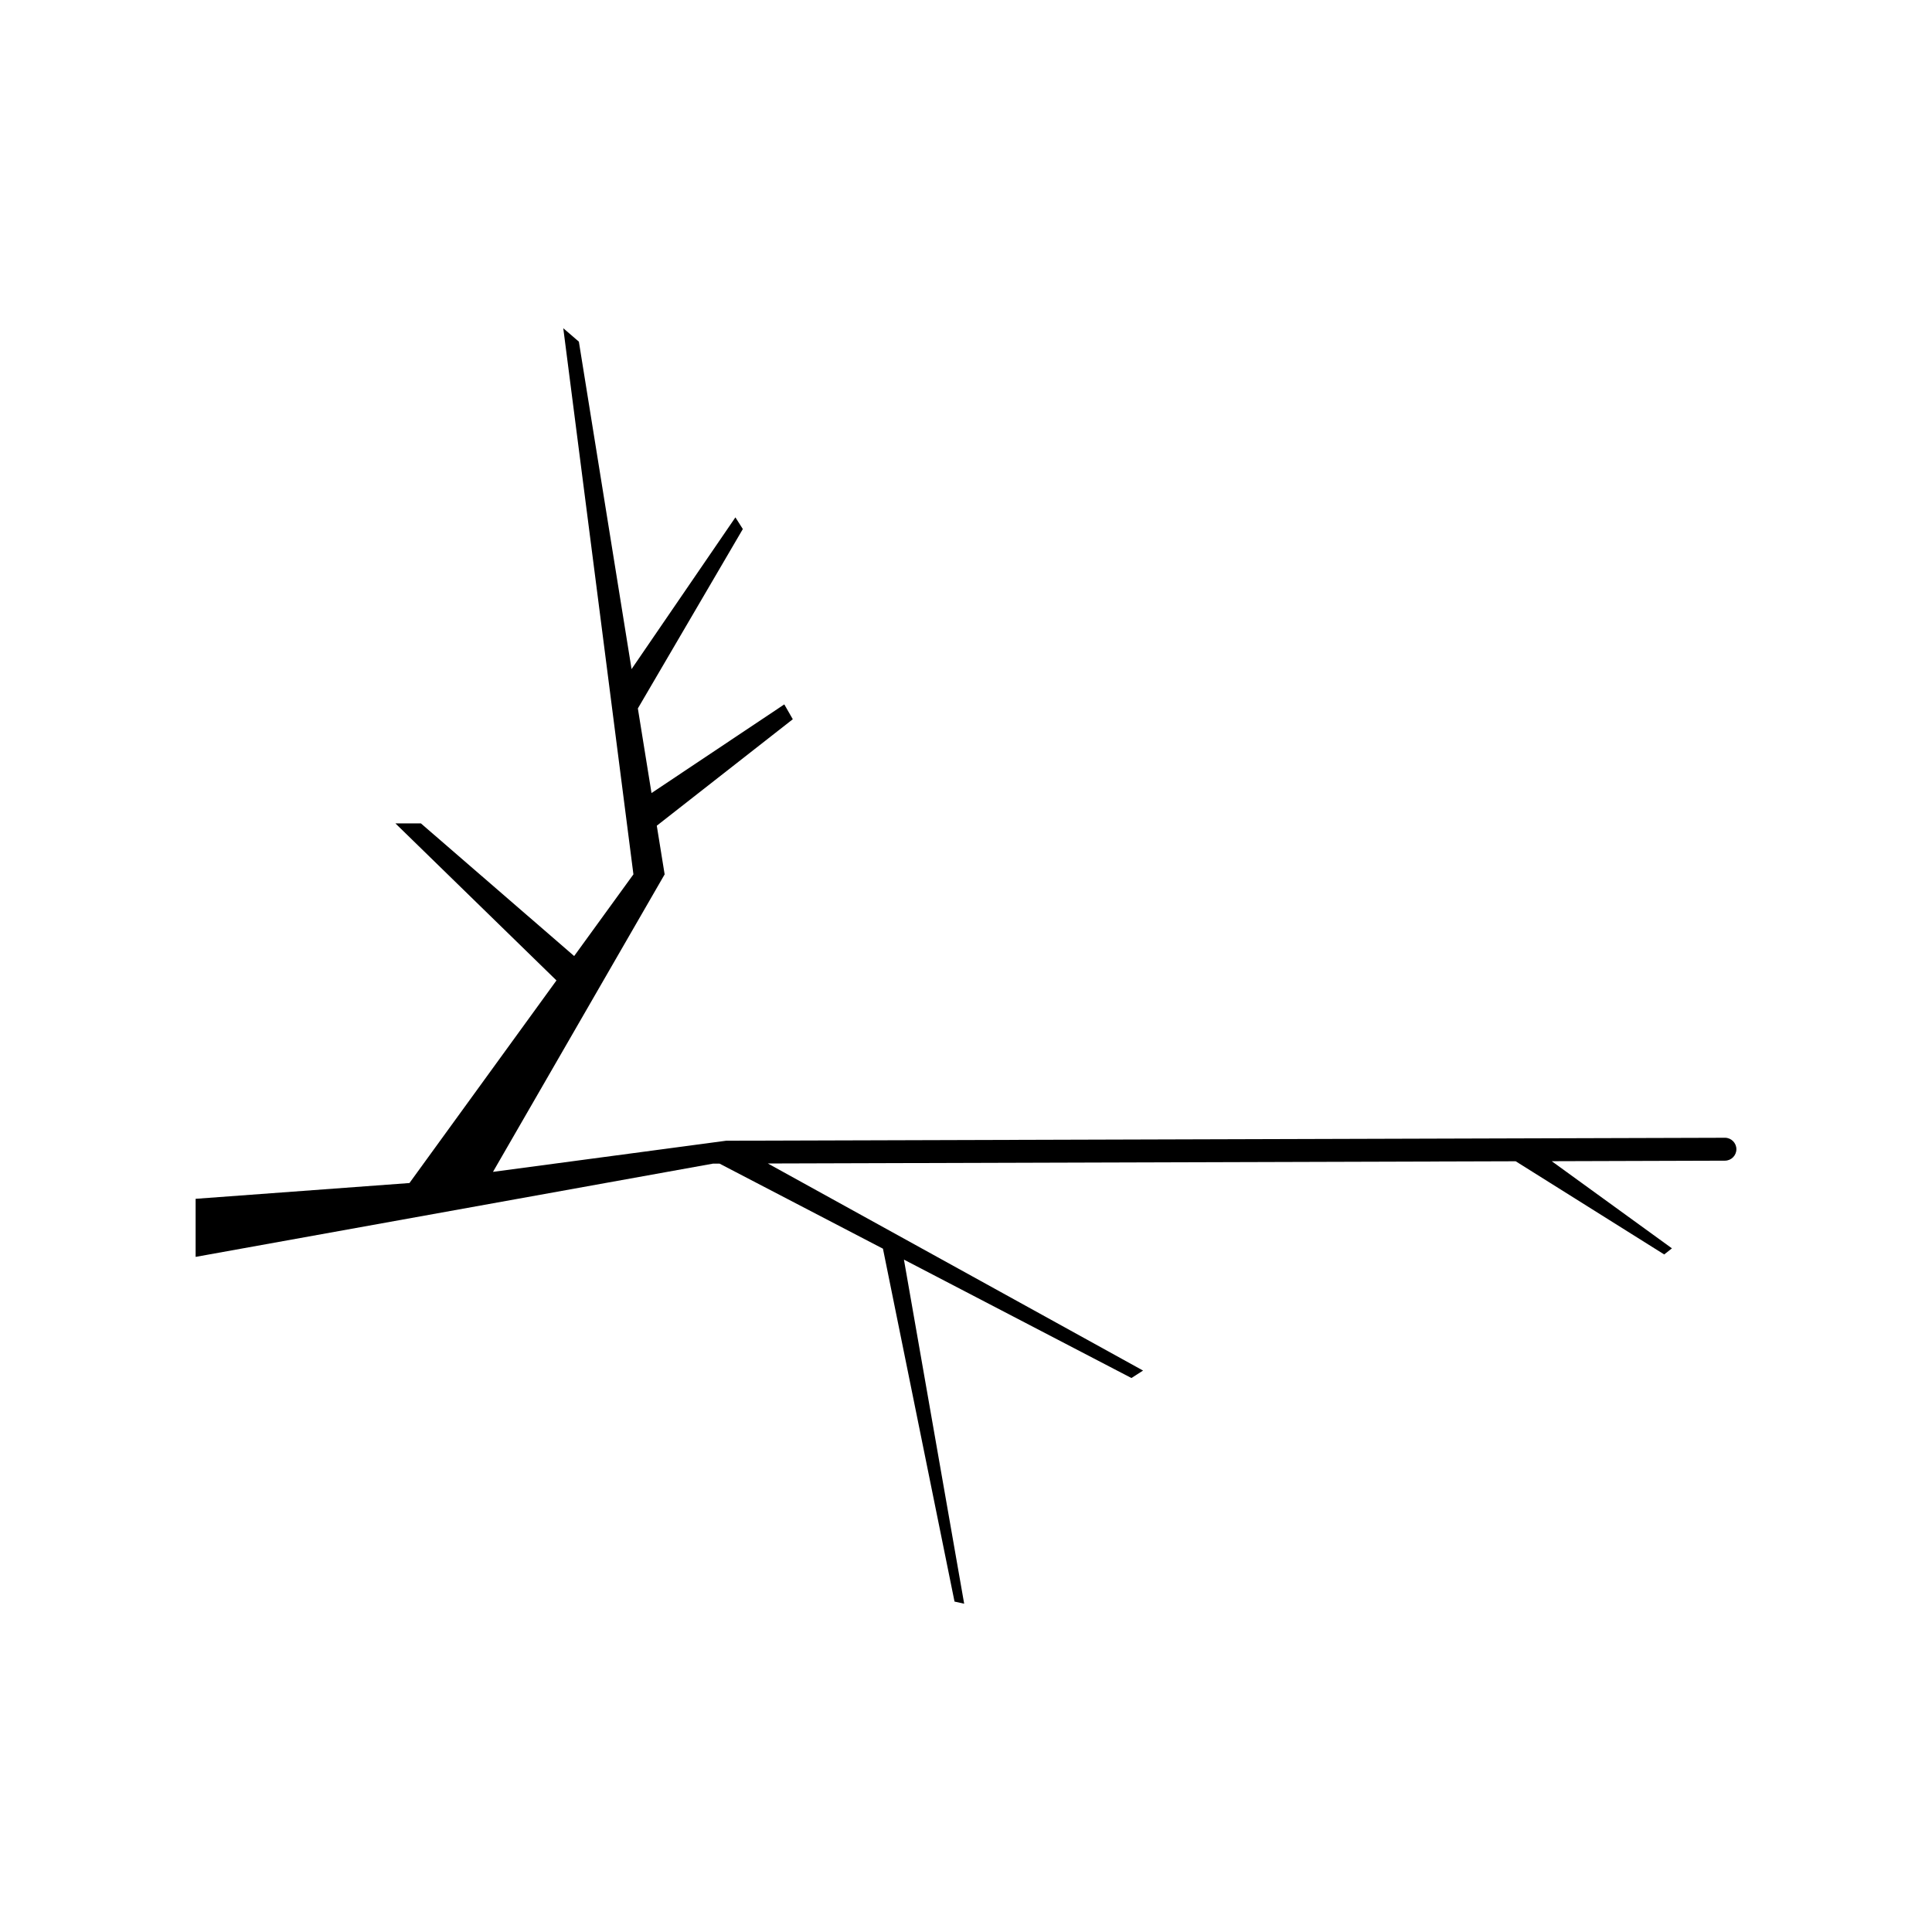 <?xml version="1.0" encoding="UTF-8"?>
<!-- Uploaded to: SVG Repo, www.svgrepo.com, Generator: SVG Repo Mixer Tools -->
<svg fill="#000000" width="800px" height="800px" version="1.1" viewBox="144 144 512 512" xmlns="http://www.w3.org/2000/svg">
 <path d="m601.11 445.52-264.25 0.781h-0.406l-61.809 8.258 45.492-78.84-2.082-12.898 36.043-28.215-2.254-3.934-35.188 23.496-3.617-22.426 27.82-47.539-1.969-3.094-27.52 40.211-13.965-86.777-4.133-3.559 18.59 144.73-15.703 21.648-40.621-35.16h-6.758l42.688 41.625-38.961 53.691-56.668 4.18v15.391l137.07-24.707 1.77-0.012 43.312 22.547 18.965 93.516 2.559 0.57-15.965-91.191 60.289 31.379 3.082-1.977-99.43-54.875 198.18-0.59 39.359 24.695 2.051-1.617-31.855-23.094 45.891-0.141c1.676 0 3.043-1.355 3.043-3.039-0.004-1.676-1.363-3.035-3.047-3.035z"/>
</svg>